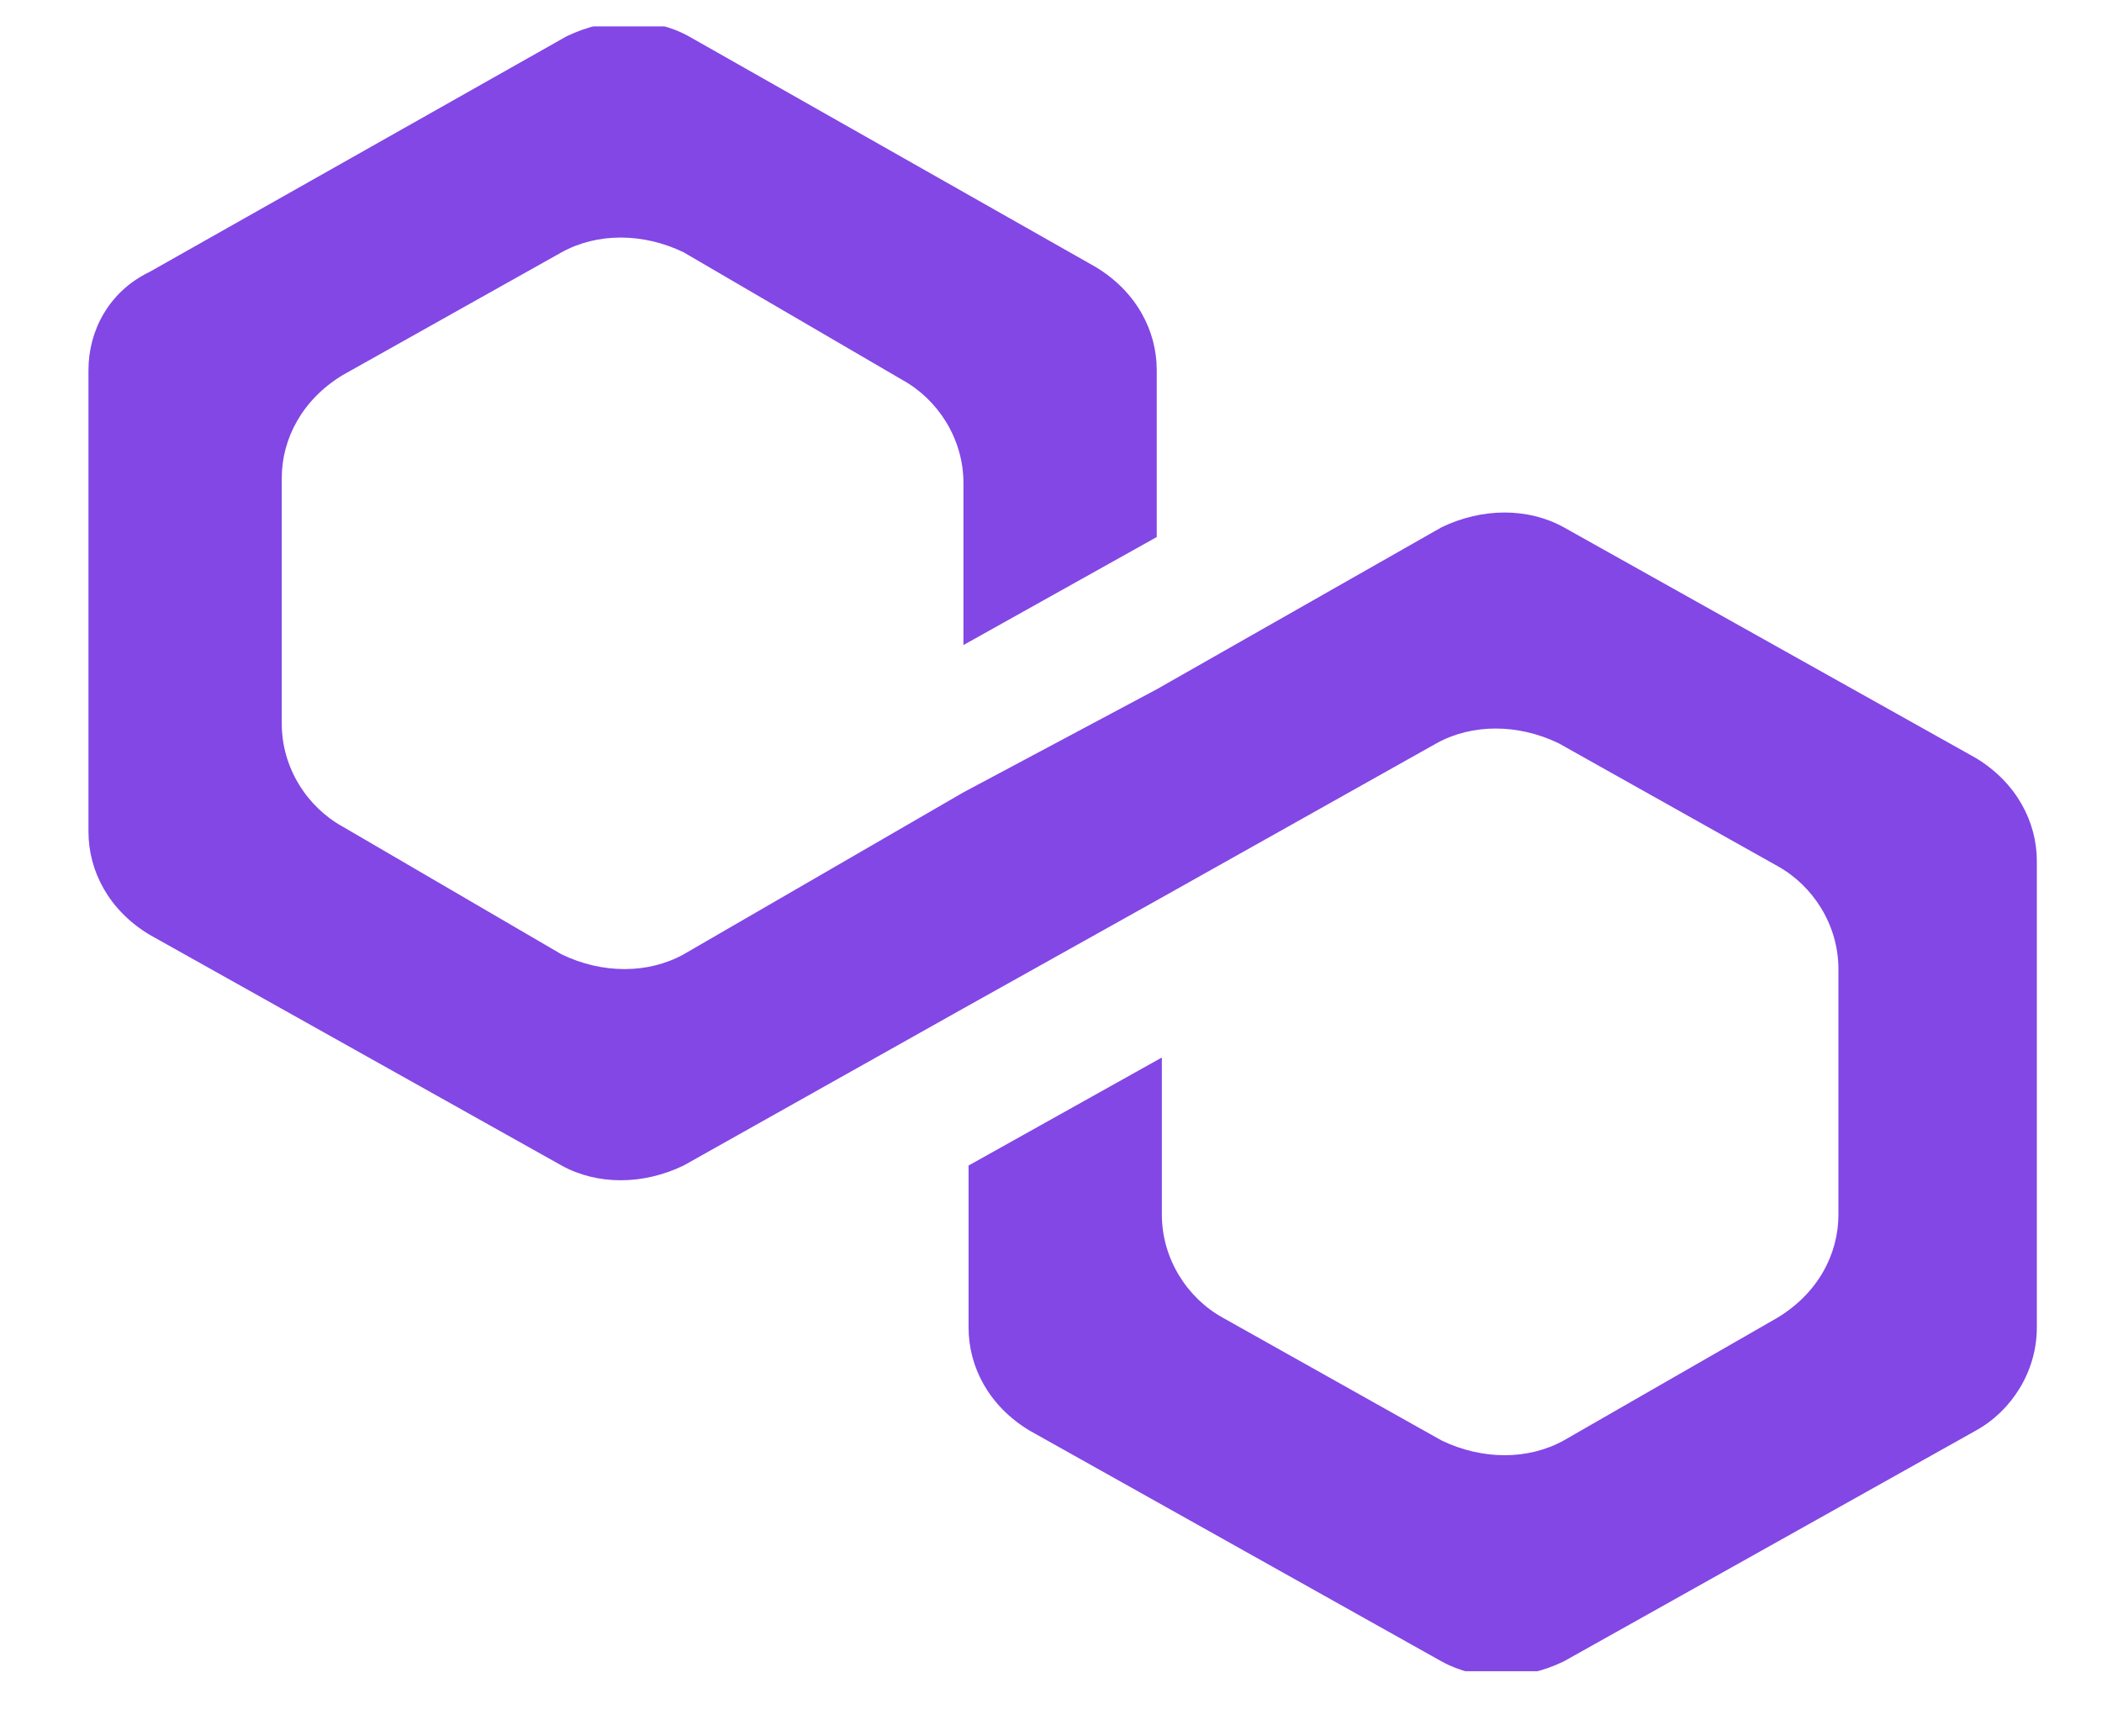 <svg width="23" height="19" viewBox="0 0 23 19" fill="none" xmlns="http://www.w3.org/2000/svg">
<g clip-path="url(#clip0_16_24)">
<path d="M17.11 5.77C16.721 5.555 16.22 5.555 15.774 5.77L12.657 7.543L10.542 8.671L7.48 10.444C7.091 10.659 6.59 10.659 6.145 10.444L3.751 9.047C3.361 8.832 3.083 8.403 3.083 7.919V5.232C3.083 4.803 3.306 4.373 3.751 4.104L6.145 2.761C6.534 2.546 7.035 2.546 7.48 2.761L9.874 4.158C10.264 4.373 10.542 4.803 10.542 5.286V7.059L12.657 5.877V4.05C12.657 3.62 12.435 3.191 11.989 2.922L7.536 0.397C7.146 0.182 6.646 0.182 6.2 0.397L1.636 2.976C1.19 3.191 0.968 3.62 0.968 4.05V9.101C0.968 9.531 1.19 9.961 1.636 10.229L6.145 12.755C6.534 12.97 7.035 12.97 7.48 12.755L10.542 11.035L12.657 9.853L15.719 8.134C16.108 7.919 16.609 7.919 17.055 8.134L19.448 9.477C19.838 9.692 20.116 10.122 20.116 10.606V13.292C20.116 13.722 19.894 14.152 19.448 14.421L17.11 15.764C16.721 15.979 16.22 15.979 15.774 15.764L13.381 14.421C12.991 14.206 12.713 13.776 12.713 13.292V11.573L10.598 12.755V14.528C10.598 14.958 10.82 15.388 11.266 15.656L15.774 18.182C16.164 18.397 16.665 18.397 17.11 18.182L21.619 15.656C22.009 15.441 22.287 15.011 22.287 14.528V9.423C22.287 8.994 22.064 8.564 21.619 8.295L17.11 5.77Z" fill="#8247E5"/>
</g>
<defs>
<clipPath id="clip0_16_24">
<rect width="21.375" height="18" fill="white" transform="translate(0.968 0.289)"/>
</clipPath>
</defs>
</svg>
